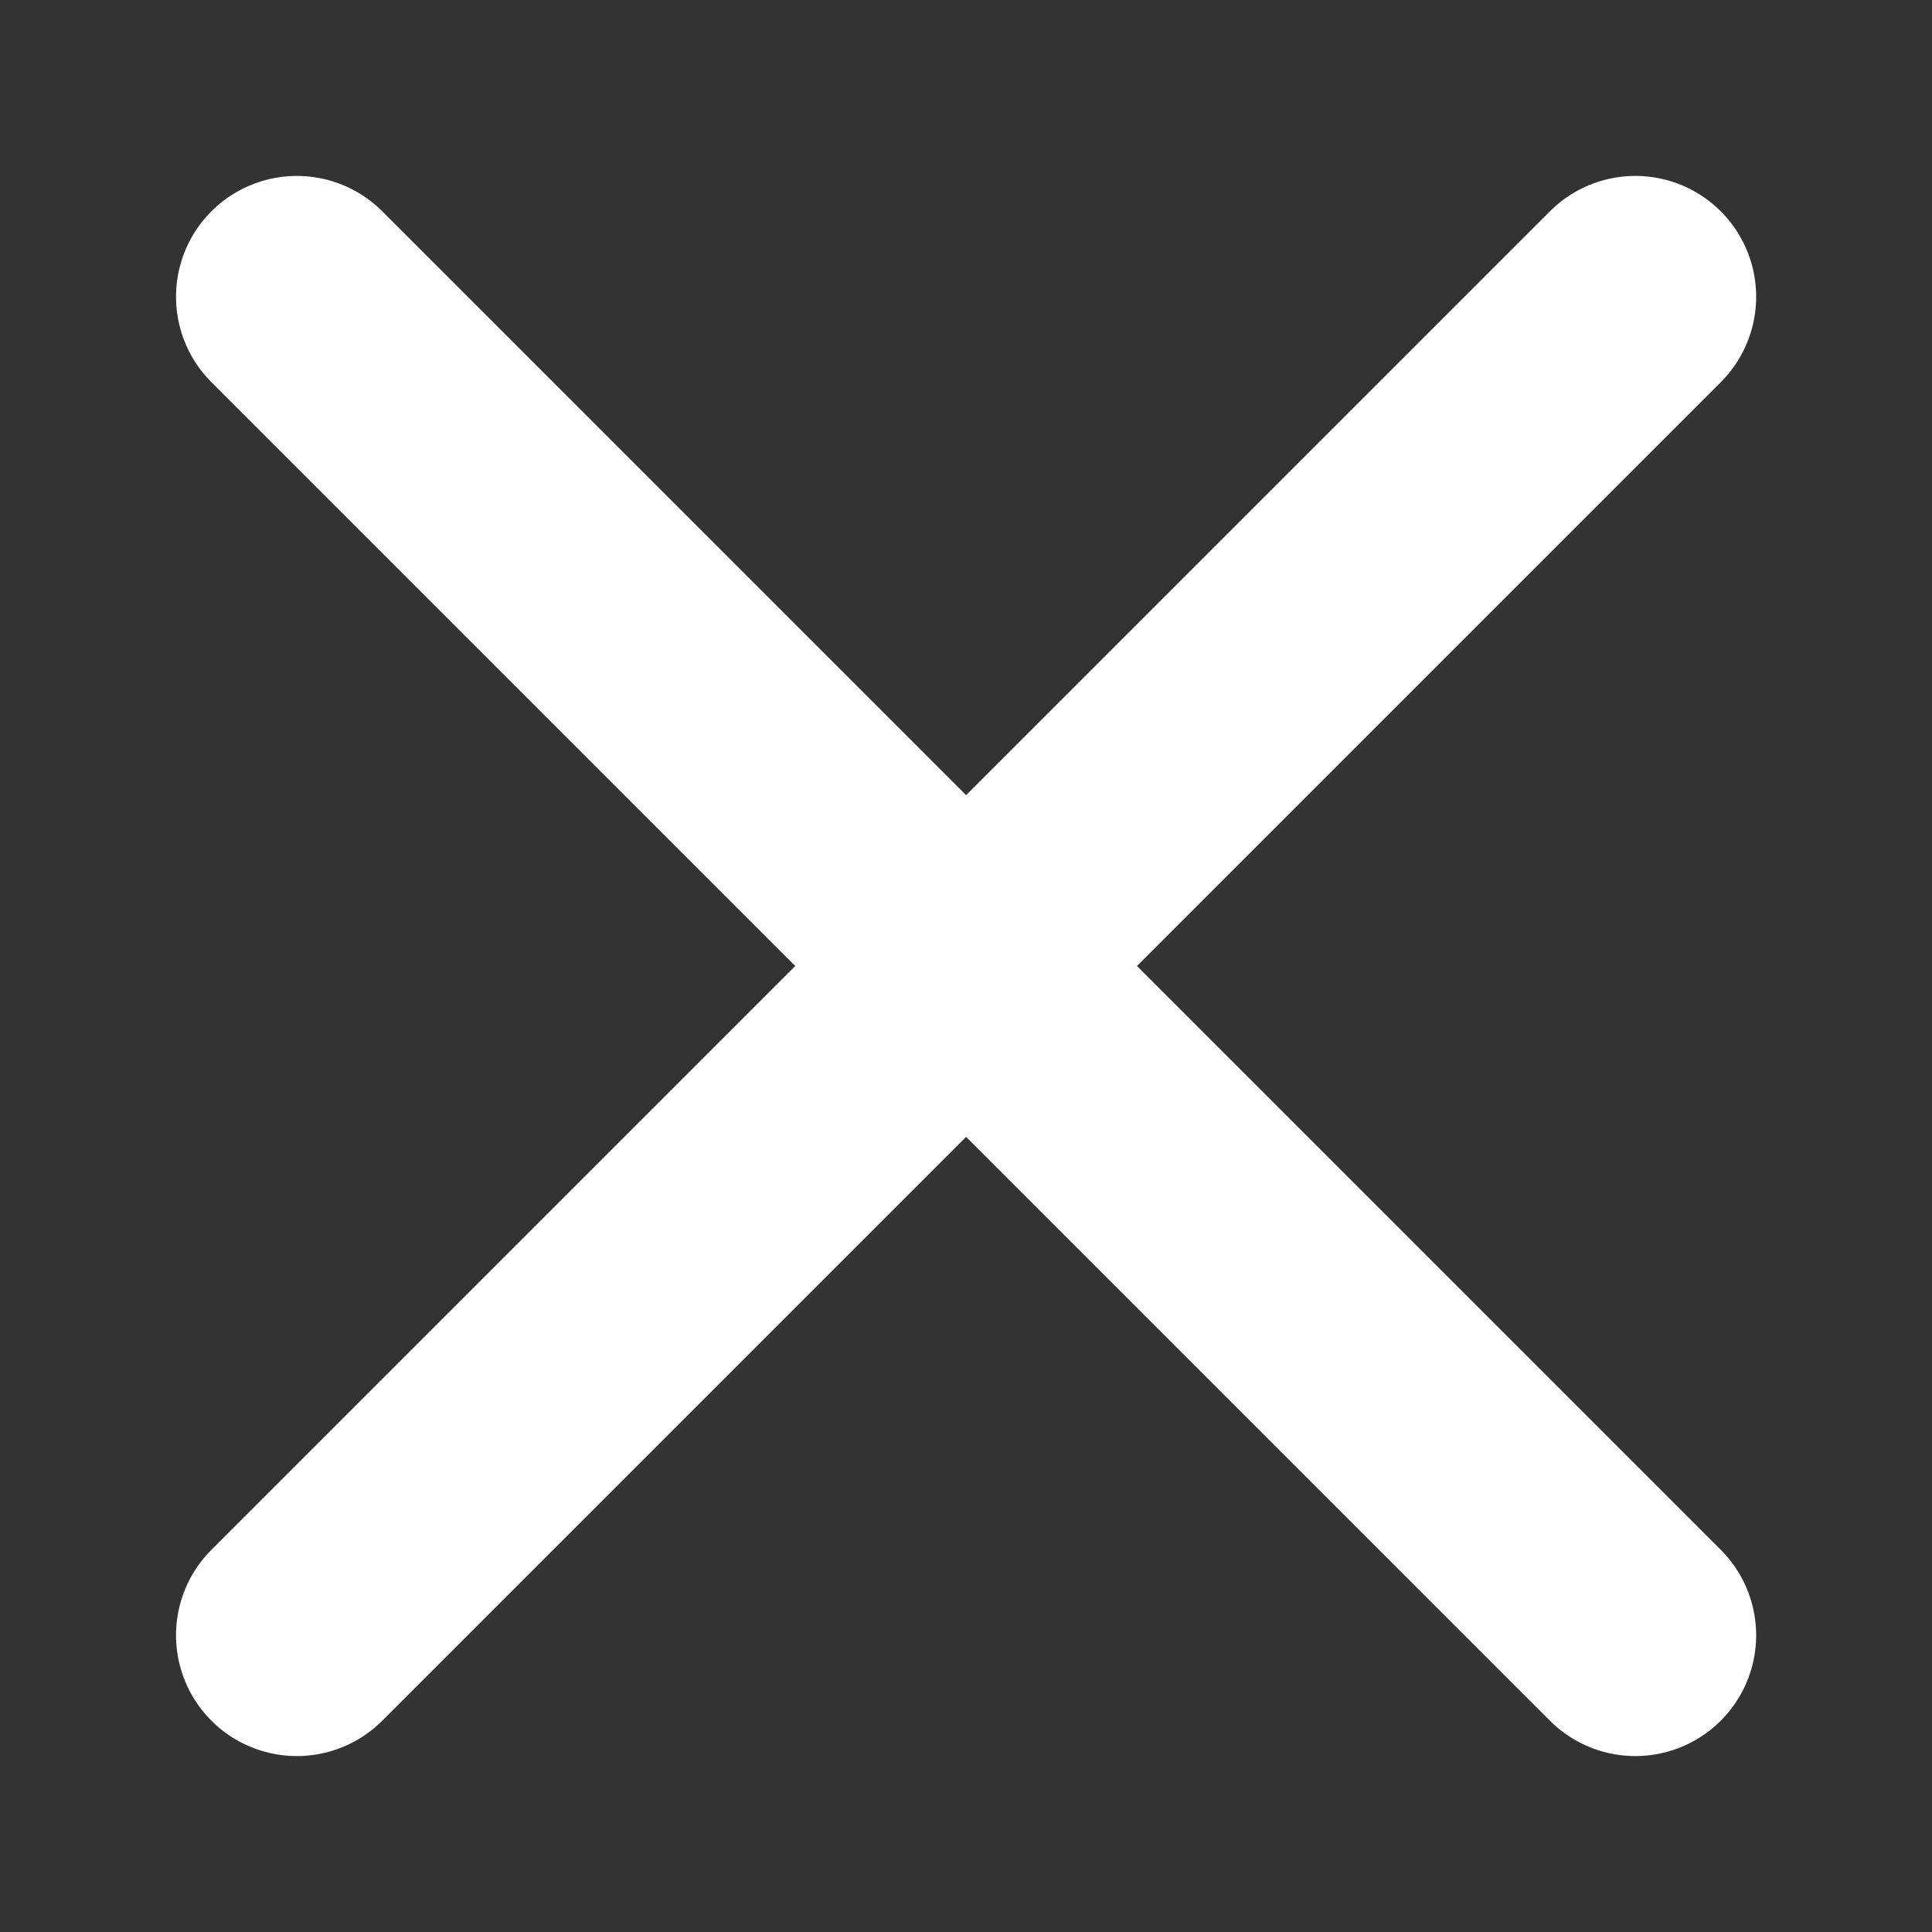 <?xml version="1.0" encoding="UTF-8"?>
<svg width="1200pt" height="1200pt" version="1.1" viewBox="0 0 1200 1200" xmlns="http://www.w3.org/2000/svg">
 <rect x="0" y="0" width="1200" height="1200" fill="#333333" stroke="none"/>
 <path d="m1068.8 962.62c18.957 18.957 26.359 46.59 19.422 72.484-6.938 25.898-27.164 46.125-53.062 53.062-25.895 6.938-53.527-0.465-72.484-19.422l-362.62-362.62-362.62 362.62c-18.957 18.957-46.59 26.359-72.484 19.422-25.898-6.938-46.125-27.164-53.062-53.062-6.938-25.895 0.465-53.527 19.422-72.484l362.62-362.62-362.62-362.62c-18.957-18.957-26.359-46.59-19.422-72.484 6.938-25.898 27.164-46.125 53.062-53.062 25.895-6.938 53.527 0.465 72.484 19.422l362.62 362.62 362.62-362.62c18.957-18.957 46.59-26.359 72.484-19.422 25.898 6.938 46.125 27.164 53.062 53.062 6.938 25.895-0.465 53.527-19.422 72.484l-362.62 362.62z" fill="#fff"/>
</svg>
